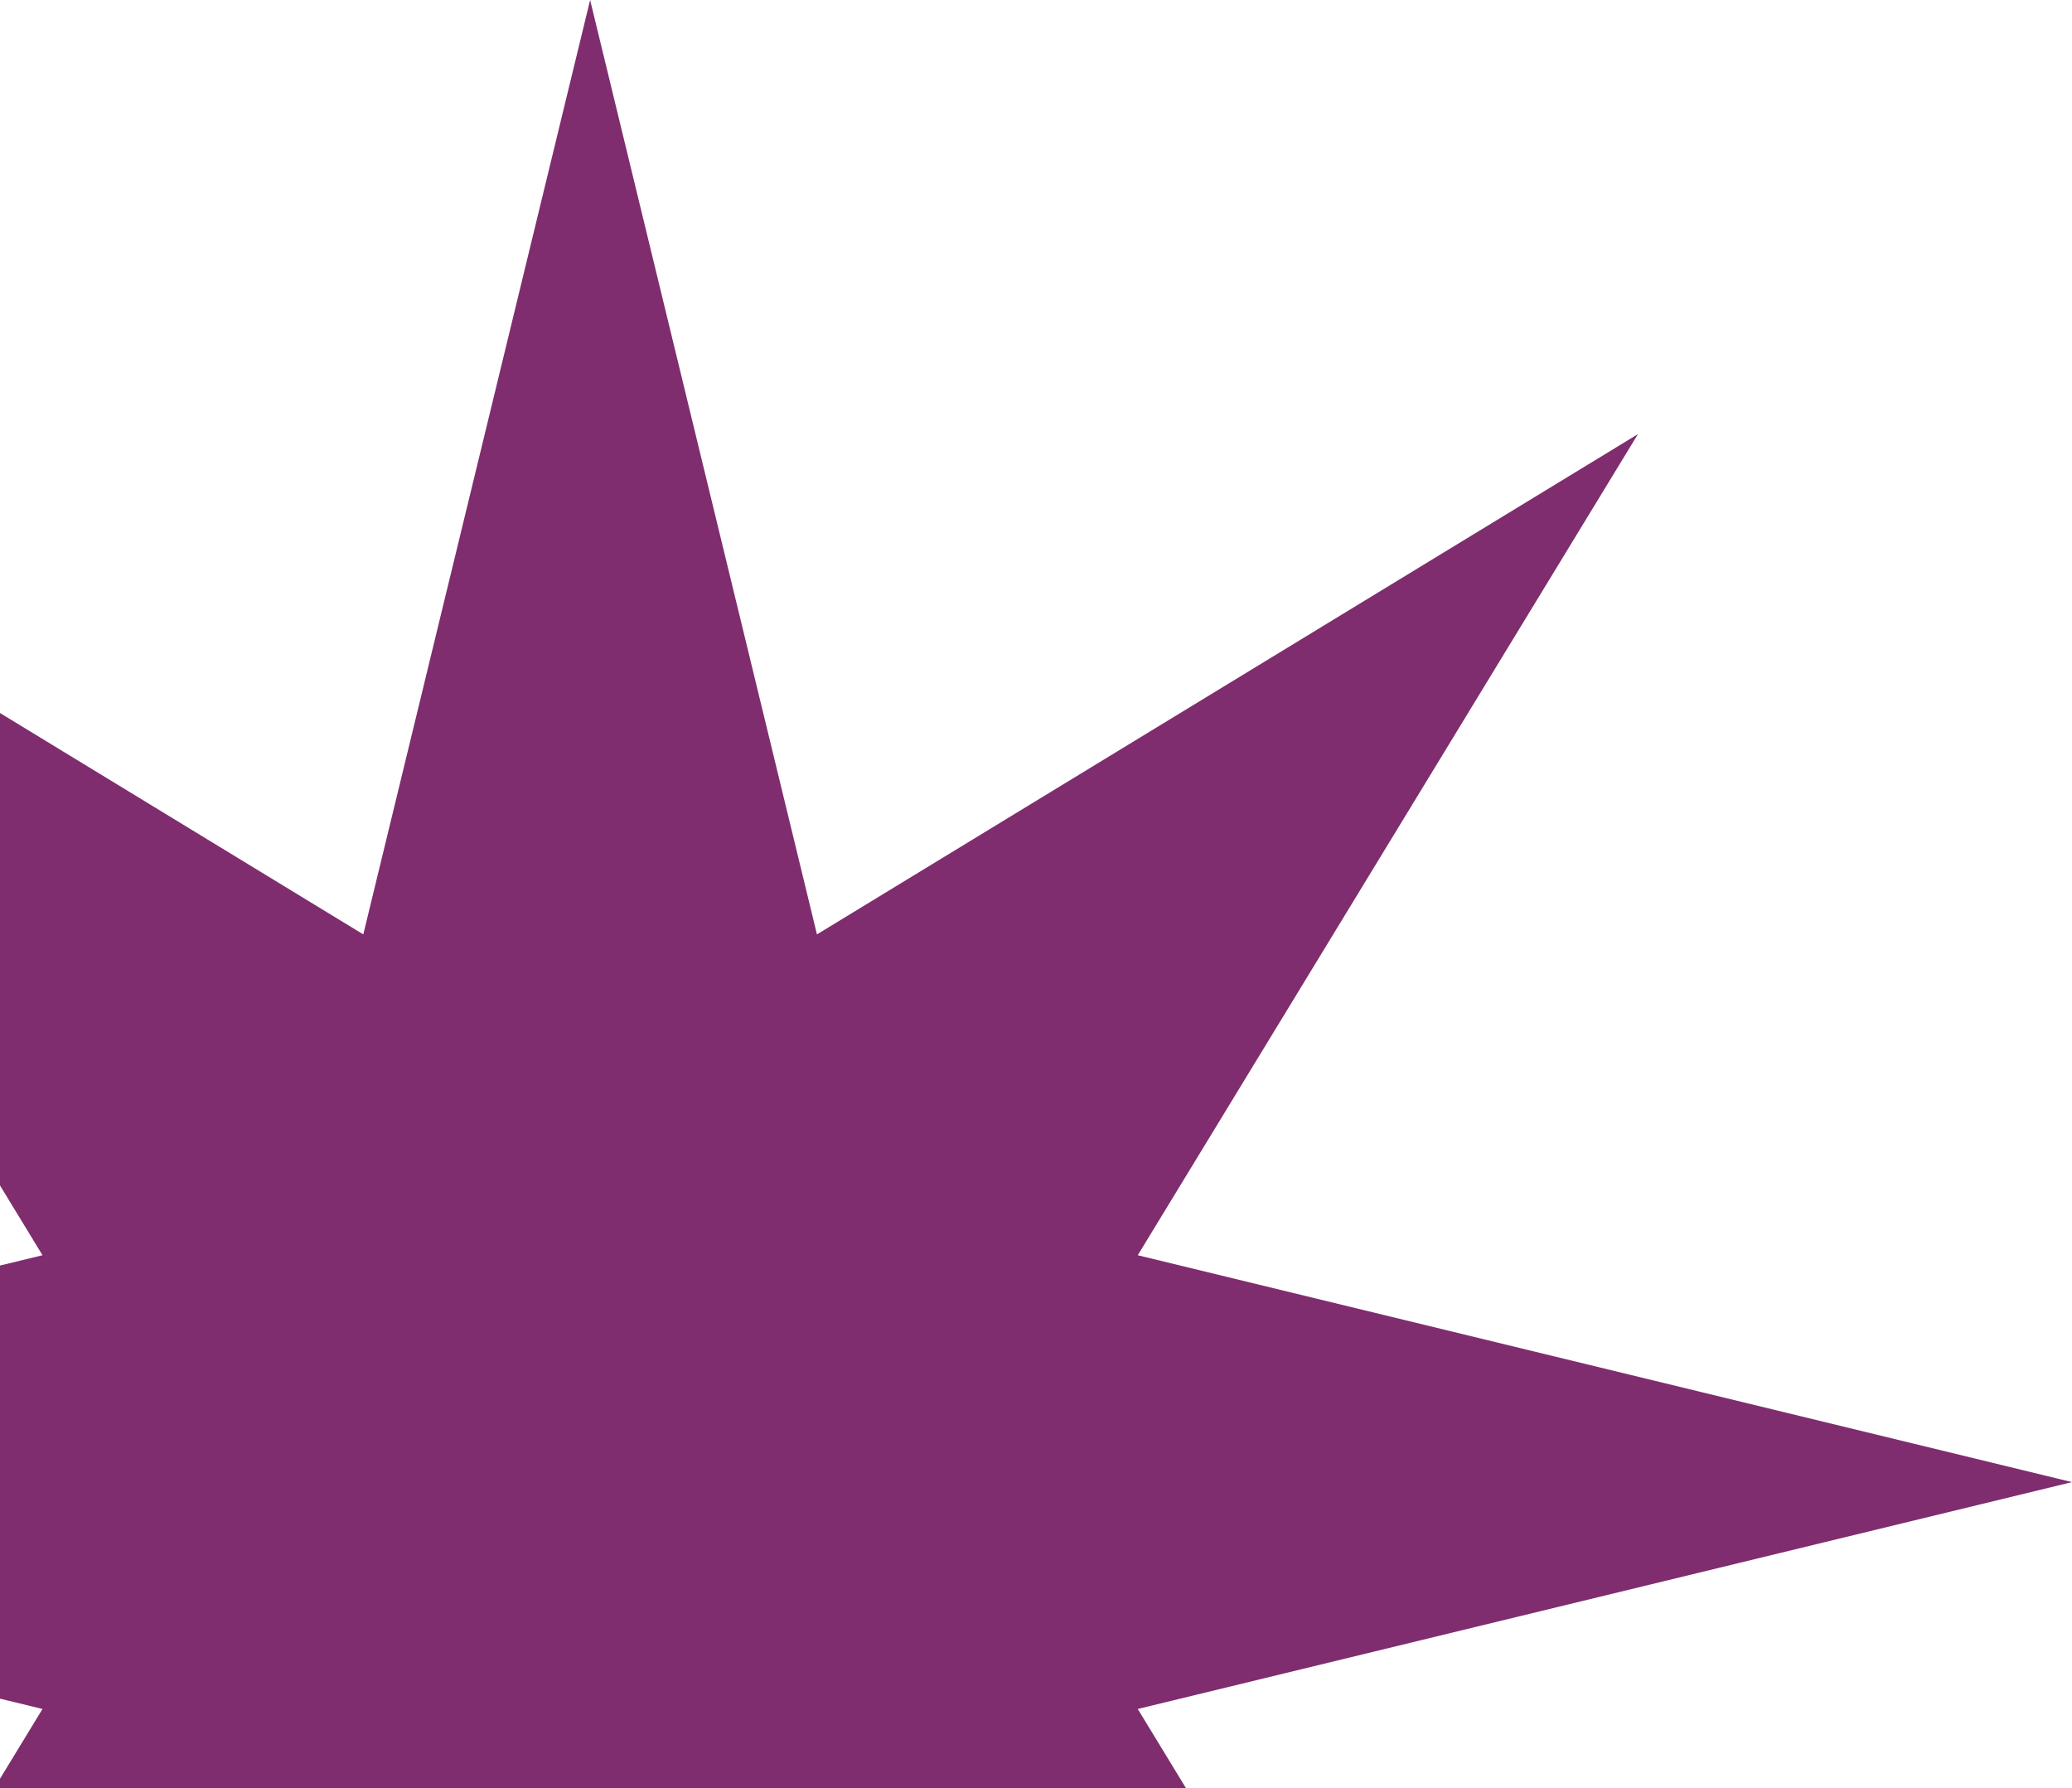 <svg xmlns="http://www.w3.org/2000/svg" width="474" height="409" viewBox="0 0 474 409" fill="none"><path d="M135 0L186.892 213.722L374.709 99.291L260.278 287.108L474 339L260.278 390.892L374.709 578.709L186.892 464.278L135 678L83.108 464.278L-104.709 578.709L9.722 390.892L-204 339L9.722 287.108L-104.709 99.291L83.108 213.722L135 0Z" fill="#7F2D6E"></path></svg>